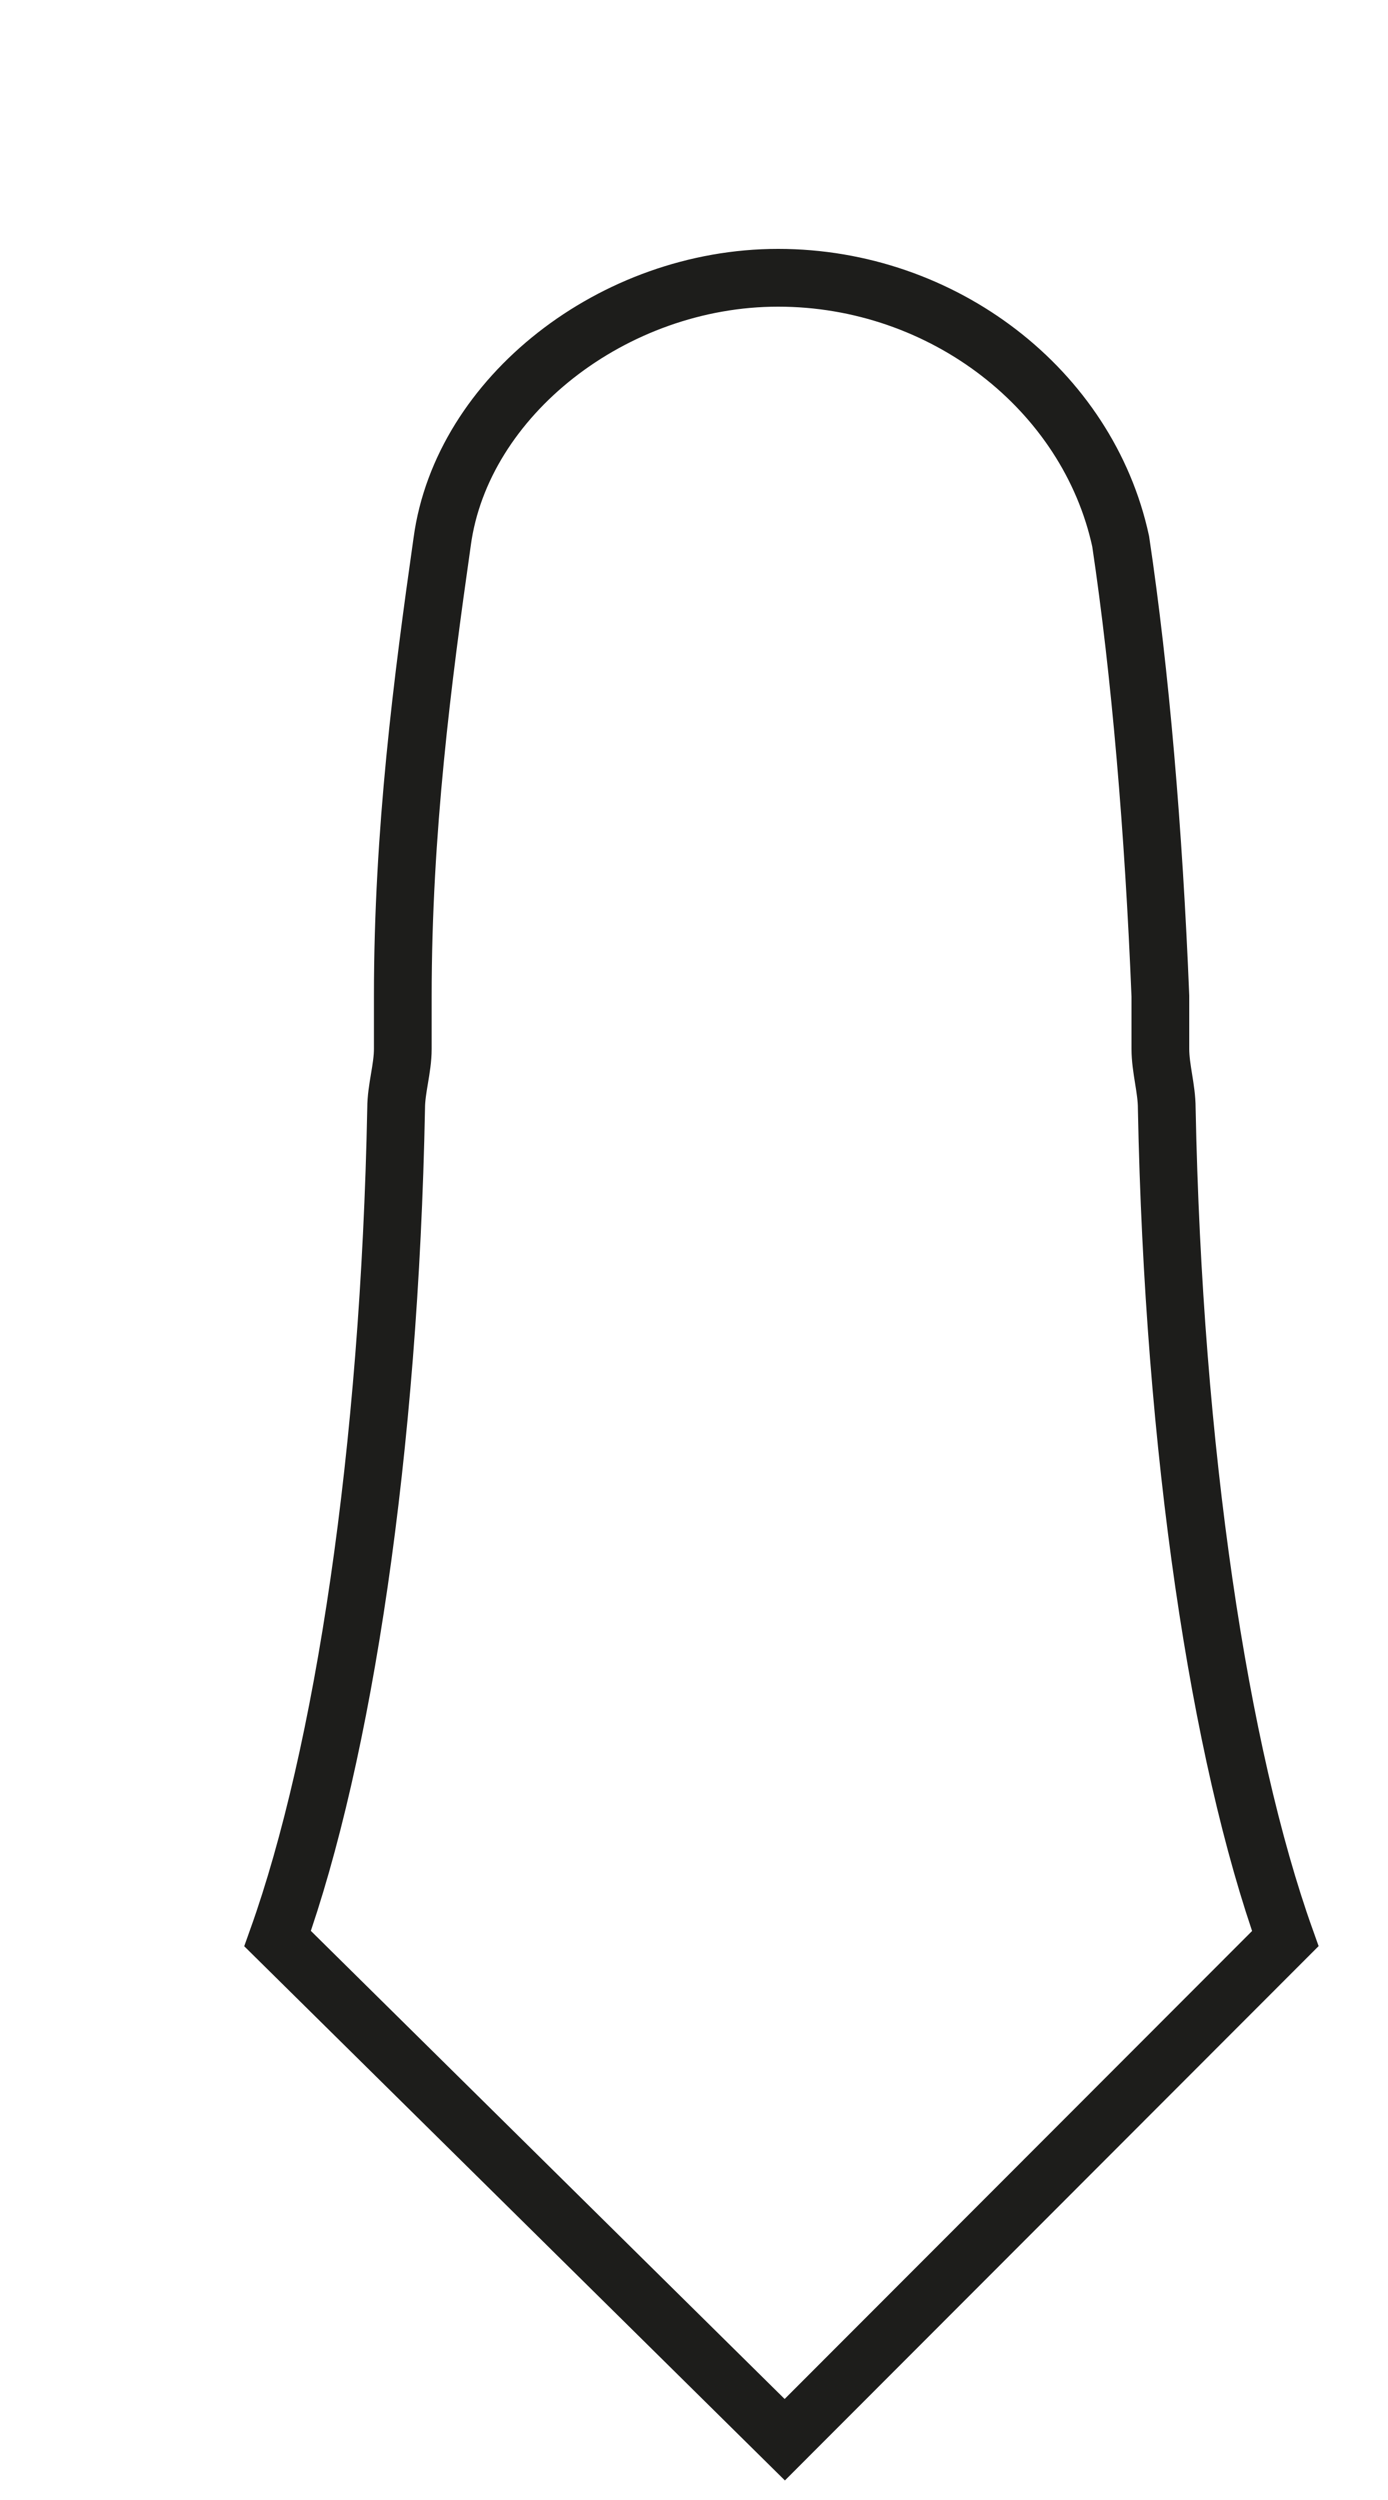 <?xml version="1.0" encoding="utf-8"?>
<svg xmlns="http://www.w3.org/2000/svg" fill="none" height="100%" overflow="visible" preserveAspectRatio="none" style="display: block;" viewBox="0 0 5 9" width="100%">
<path d="M2.803 1C3.397 1 3.919 1.403 4.037 1.949C4.108 2.424 4.156 2.993 4.18 3.586C4.18 3.658 4.18 3.705 4.18 3.776C4.18 3.847 4.203 3.919 4.203 3.99C4.227 5.224 4.393 6.315 4.63 6.979L2.827 8.783L1 6.979C1.237 6.315 1.403 5.224 1.427 3.99C1.427 3.919 1.451 3.847 1.451 3.776C1.451 3.729 1.451 3.658 1.451 3.586C1.451 2.993 1.522 2.447 1.593 1.949C1.664 1.427 2.21 1 2.803 1Z" id="Vector" stroke="#1D1D1B" stroke-miterlimit="3.864" stroke-width="0.208"/>
</svg>